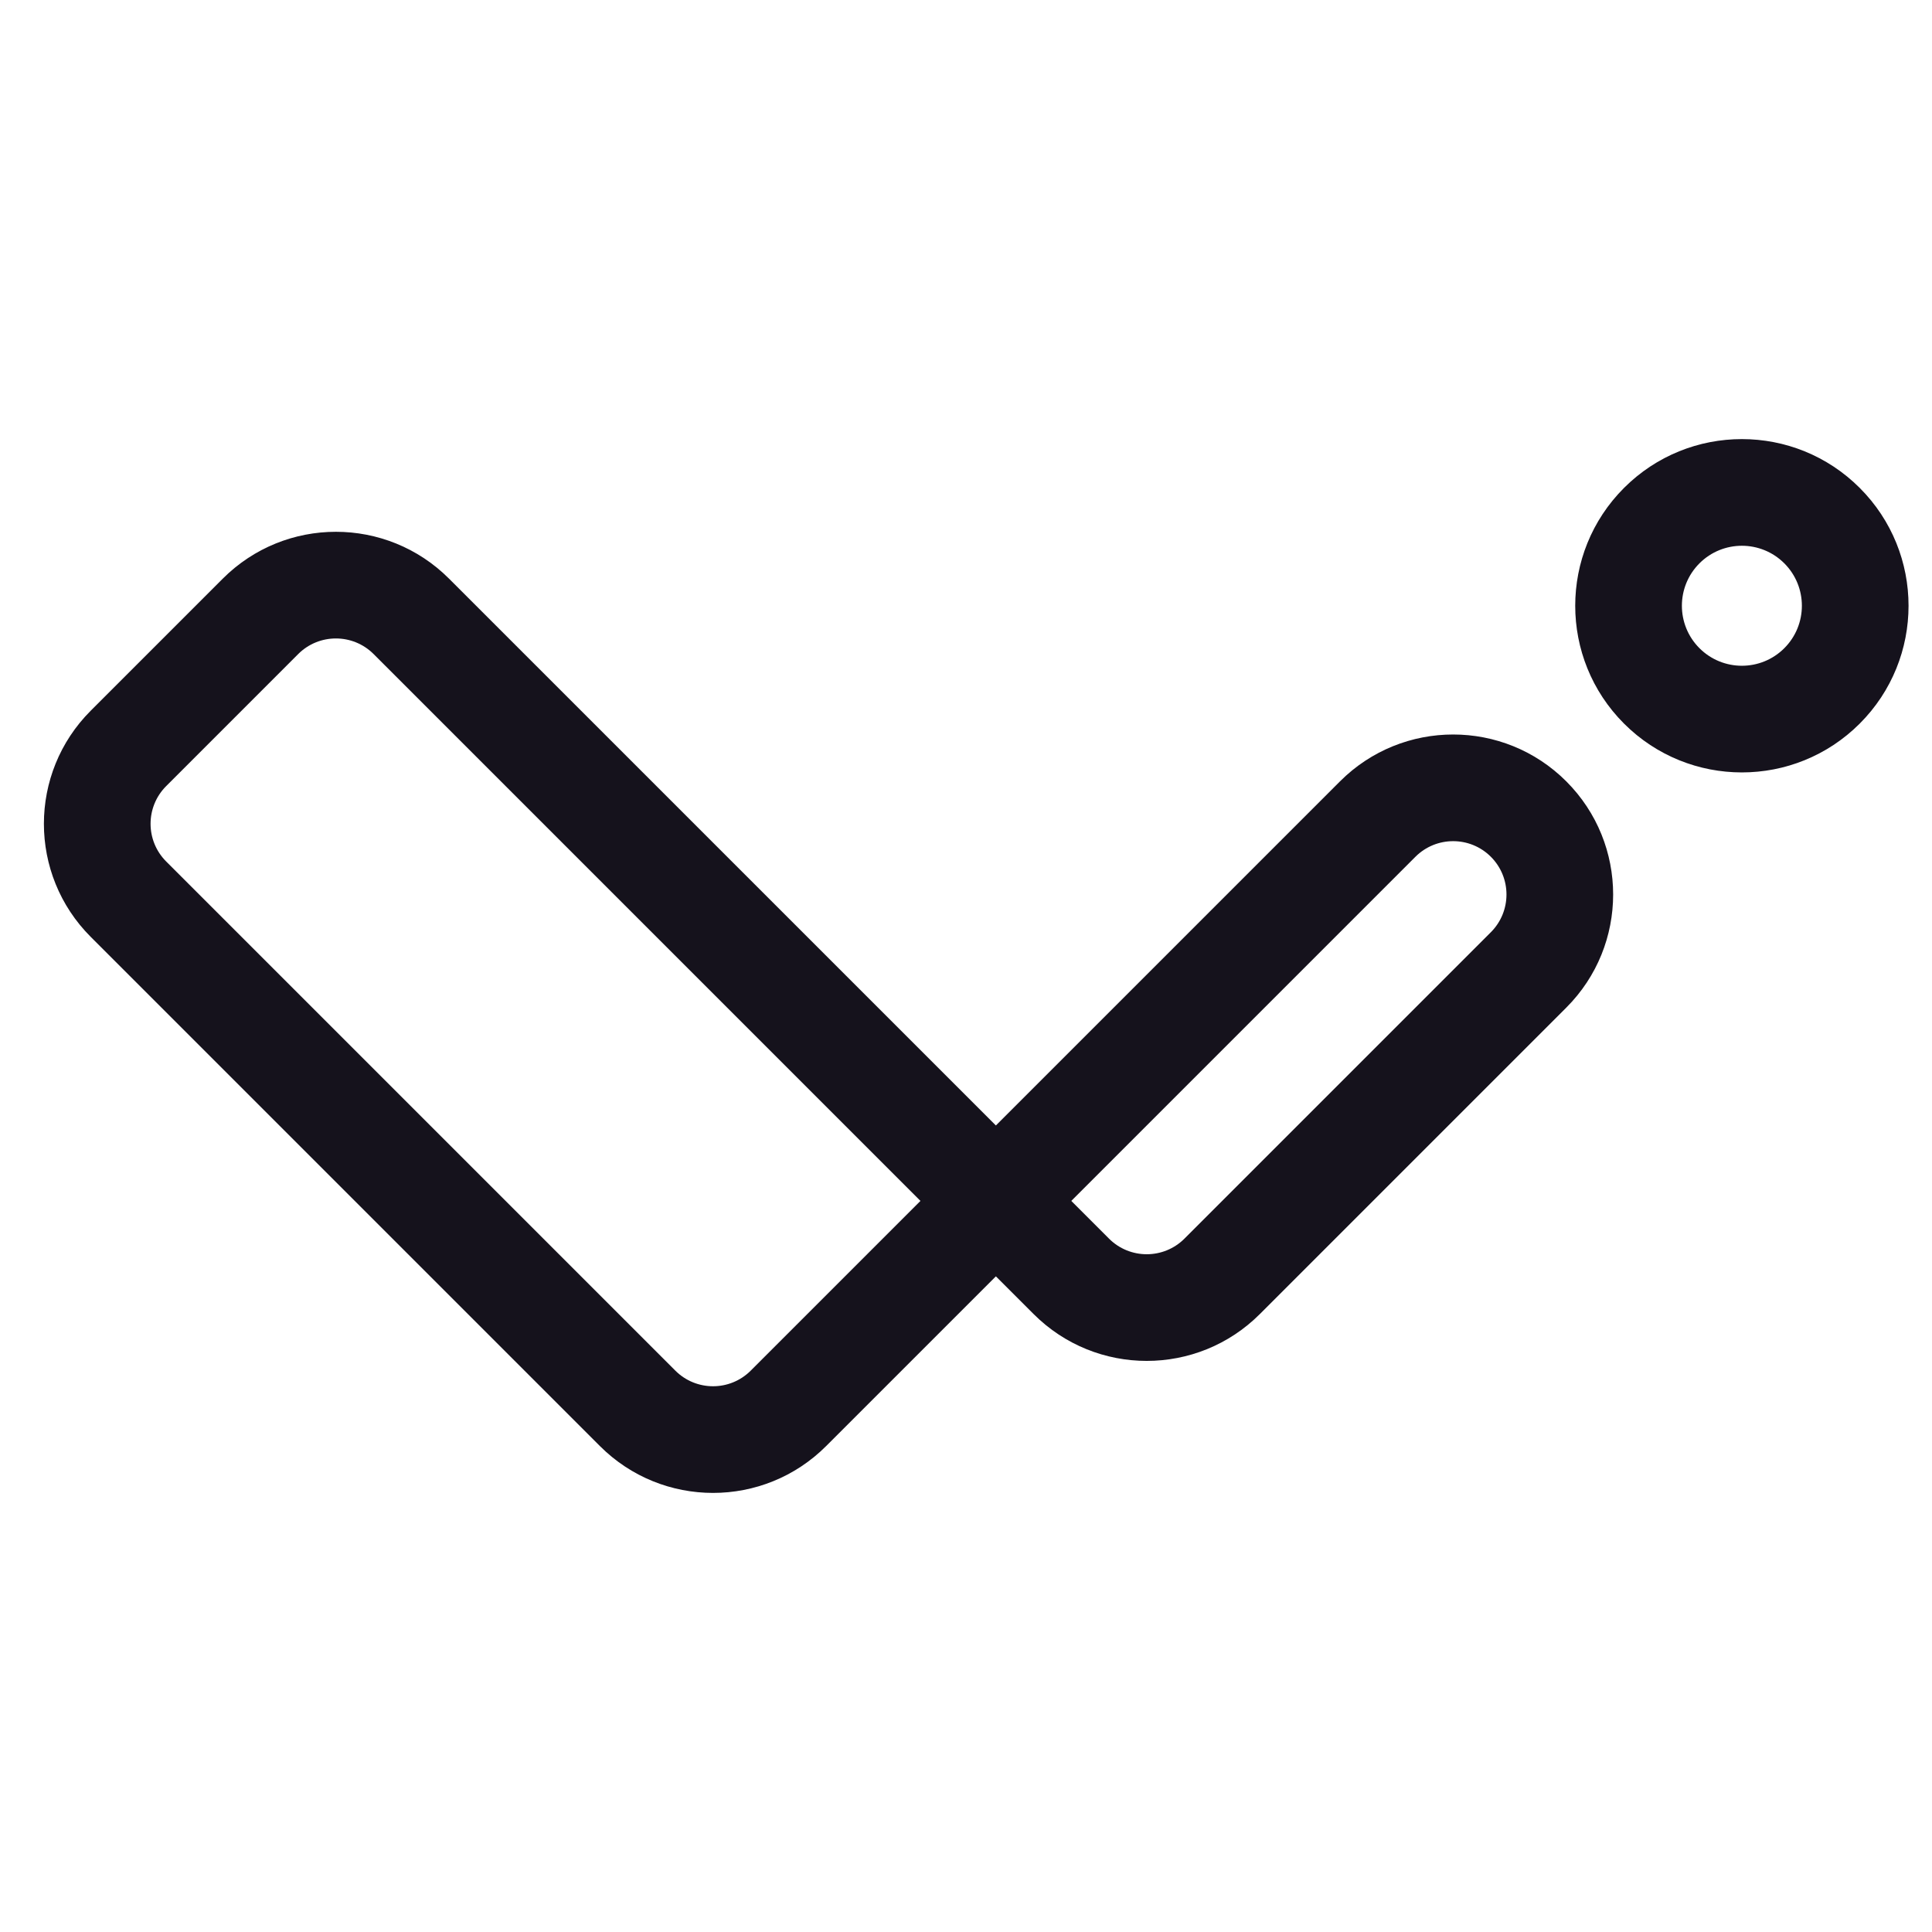<svg width="88" height="88" viewBox="0 0 88 88" fill="none" xmlns="http://www.w3.org/2000/svg">
<path fill-rule="evenodd" clip-rule="evenodd" d="M81.273 25.659C82.34 26.726 82.34 28.457 81.273 29.524C80.206 30.591 78.475 30.591 77.408 29.524C76.341 28.457 76.341 26.726 77.408 25.659C78.475 24.592 80.206 24.592 81.273 25.659ZM84.708 22.224C87.673 25.188 87.673 29.995 84.708 32.959C81.744 35.924 76.937 35.924 73.972 32.959C71.008 29.995 71.008 25.188 73.972 22.224C76.937 19.259 81.744 19.259 84.708 22.224ZM4.135 32.369C1.288 35.215 1.288 39.83 4.135 42.676L27.324 65.865C30.171 68.712 34.785 68.712 37.631 65.865L45.361 58.136L47.079 59.853C49.925 62.699 54.539 62.699 57.385 59.853L71.342 45.896C74.188 43.05 74.188 38.436 71.342 35.59C68.496 32.744 63.882 32.744 61.035 35.59L45.361 51.264L20.453 26.357C17.607 23.511 12.993 23.511 10.147 26.357L4.135 32.369ZM17.018 29.792L41.925 54.7L34.195 62.43C33.247 63.379 31.709 63.379 30.76 62.43L7.57 39.24C6.621 38.291 6.621 36.753 7.57 35.805L13.582 29.792C14.531 28.844 16.069 28.844 17.018 29.792ZM50.514 56.418L48.796 54.7L64.471 39.025C65.42 38.077 66.958 38.077 67.907 39.025C68.855 39.974 68.855 41.512 67.907 42.461L53.95 56.418C53.001 57.366 51.463 57.366 50.514 56.418Z" fill="#15121c"/>
</svg>
